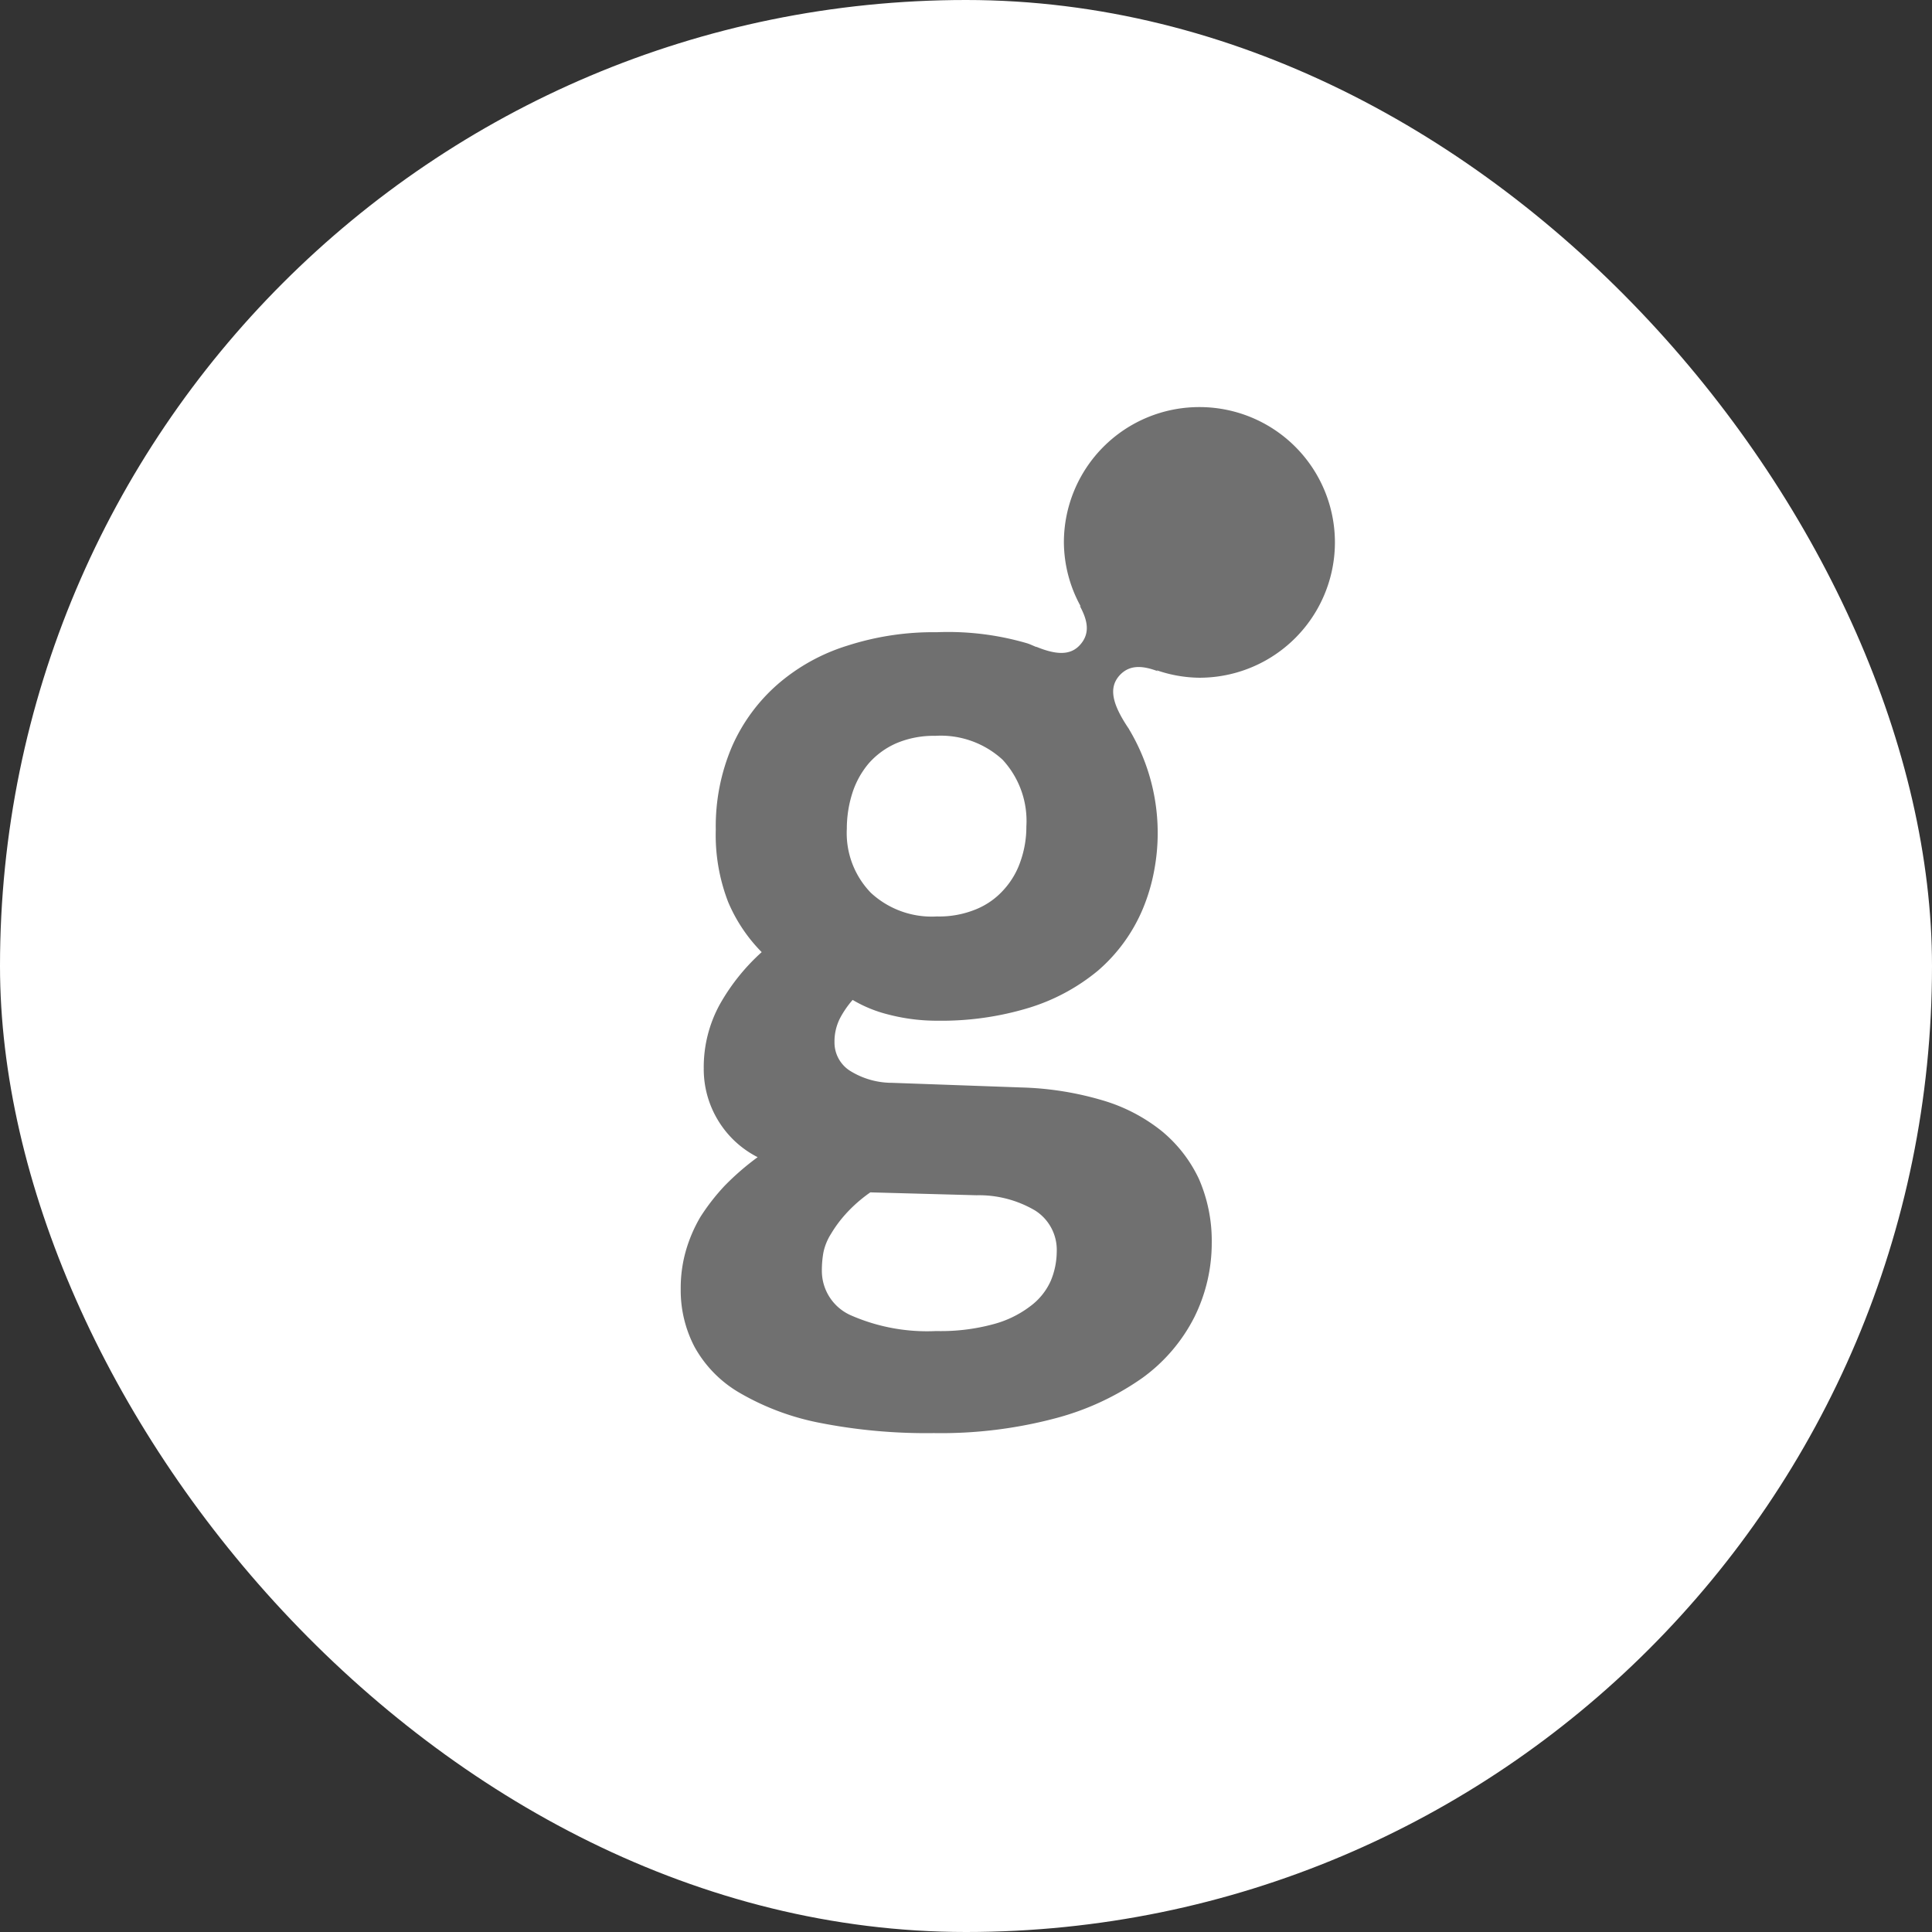 <svg xmlns="http://www.w3.org/2000/svg" width="150" height="150" viewBox="0 0 150 150">
  <rect x="0" y="0" width="150" height="150" fill="#333333" stroke="none"/>
  <g id="service_img_01" transform="translate(-274 -1073)">
    <rect id="長方形_87" data-name="長方形 87" width="150" height="150" rx="75" transform="translate(274 1073)" fill="#fff"/>
    <path id="パス_837" data-name="パス 837" d="M-4502.357,1311.1a10.512,10.512,0,0,0-10.528-10.494A10.508,10.508,0,0,0-4523.4,1311.1a10.392,10.392,0,0,0,1.319,5l-.091-.075c.526.976.891,2.042.064,3-.7.819-1.743.89-3.452.183l.039.033c-.236-.093-.447-.2-.7-.286a21.81,21.81,0,0,0-7.041-.87,21.75,21.75,0,0,0-6.937,1.04,15.038,15.038,0,0,0-5.412,2.994,13.762,13.762,0,0,0-3.549,4.823,15.738,15.738,0,0,0-1.267,6.461,14.42,14.42,0,0,0,.964,5.636,12.385,12.385,0,0,0,2.6,3.884,16.1,16.1,0,0,0-3.245,4.045,10.128,10.128,0,0,0-1.253,4.98,7.651,7.651,0,0,0,1.093,4.007,7.622,7.622,0,0,0,3.092,2.888,20.547,20.547,0,0,0-2.557,2.214,16.527,16.527,0,0,0-1.885,2.421,11.332,11.332,0,0,0-1.141,2.665,10.5,10.5,0,0,0-.39,2.927,9.463,9.463,0,0,0,1.079,4.512,9.352,9.352,0,0,0,3.46,3.537,19.888,19.888,0,0,0,6.113,2.322,42.762,42.762,0,0,0,9,.824,34.6,34.6,0,0,0,9.466-1.157,21,21,0,0,0,6.736-3.134,13.18,13.18,0,0,0,4.024-4.71,12.92,12.92,0,0,0,1.35-5.755,12.007,12.007,0,0,0-.99-4.965,10.685,10.685,0,0,0-2.88-3.717,13.321,13.321,0,0,0-4.636-2.406,24.421,24.421,0,0,0-6.257-.99l-10.057-.361a6.165,6.165,0,0,1-3.292-.951,2.6,2.6,0,0,1-1.177-2.2,3.987,3.987,0,0,1,.422-1.852,7.423,7.423,0,0,1,.987-1.434,10.268,10.268,0,0,0,2.786,1.137,14.918,14.918,0,0,0,3.81.478,23.313,23.313,0,0,0,7.051-.989,15.5,15.5,0,0,0,5.415-2.912,12.945,12.945,0,0,0,3.444-4.728,14.614,14.614,0,0,0,.91-3.055,15.68,15.68,0,0,0-1.858-10.778c-.031-.052-.068-.111-.1-.165l.026.024c-1.373-2.009-1.6-3.246-.783-4.183.835-.94,1.937-.74,2.994-.348l-.1-.08a10.413,10.413,0,0,0,3.313.585A10.518,10.518,0,0,0-4502.357,1311.1Zm-37.982,52.152a11.284,11.284,0,0,1,1.91-1.677l8.25.224a8.591,8.591,0,0,1,4.557,1.192,3.617,3.617,0,0,1,1.667,3.189,5.969,5.969,0,0,1-.467,2.271,4.972,4.972,0,0,1-1.577,1.956,8.161,8.161,0,0,1-2.9,1.409,15.587,15.587,0,0,1-4.412.526,14.734,14.734,0,0,1-6.565-1.194,3.773,3.773,0,0,1-2.315-3.493,7.918,7.918,0,0,1,.124-1.432,4.365,4.365,0,0,1,.591-1.434A9.628,9.628,0,0,1-4540.339,1363.254Zm13.585-27.427a6.254,6.254,0,0,1-1.3,2.236,5.805,5.805,0,0,1-2.167,1.535,7.489,7.489,0,0,1-3.036.557,6.956,6.956,0,0,1-5.126-1.832,6.659,6.659,0,0,1-1.87-4.978,9.13,9.13,0,0,1,.418-2.735,6.77,6.77,0,0,1,1.275-2.33,6.109,6.109,0,0,1,2.168-1.579,7.406,7.406,0,0,1,2.994-.569,7.1,7.1,0,0,1,5.233,1.849,7,7,0,0,1,1.852,5.183A8.038,8.038,0,0,1-4526.754,1335.827Z" transform="translate(4880 -196)" fill="#707070"/>
  </g>
</svg>
